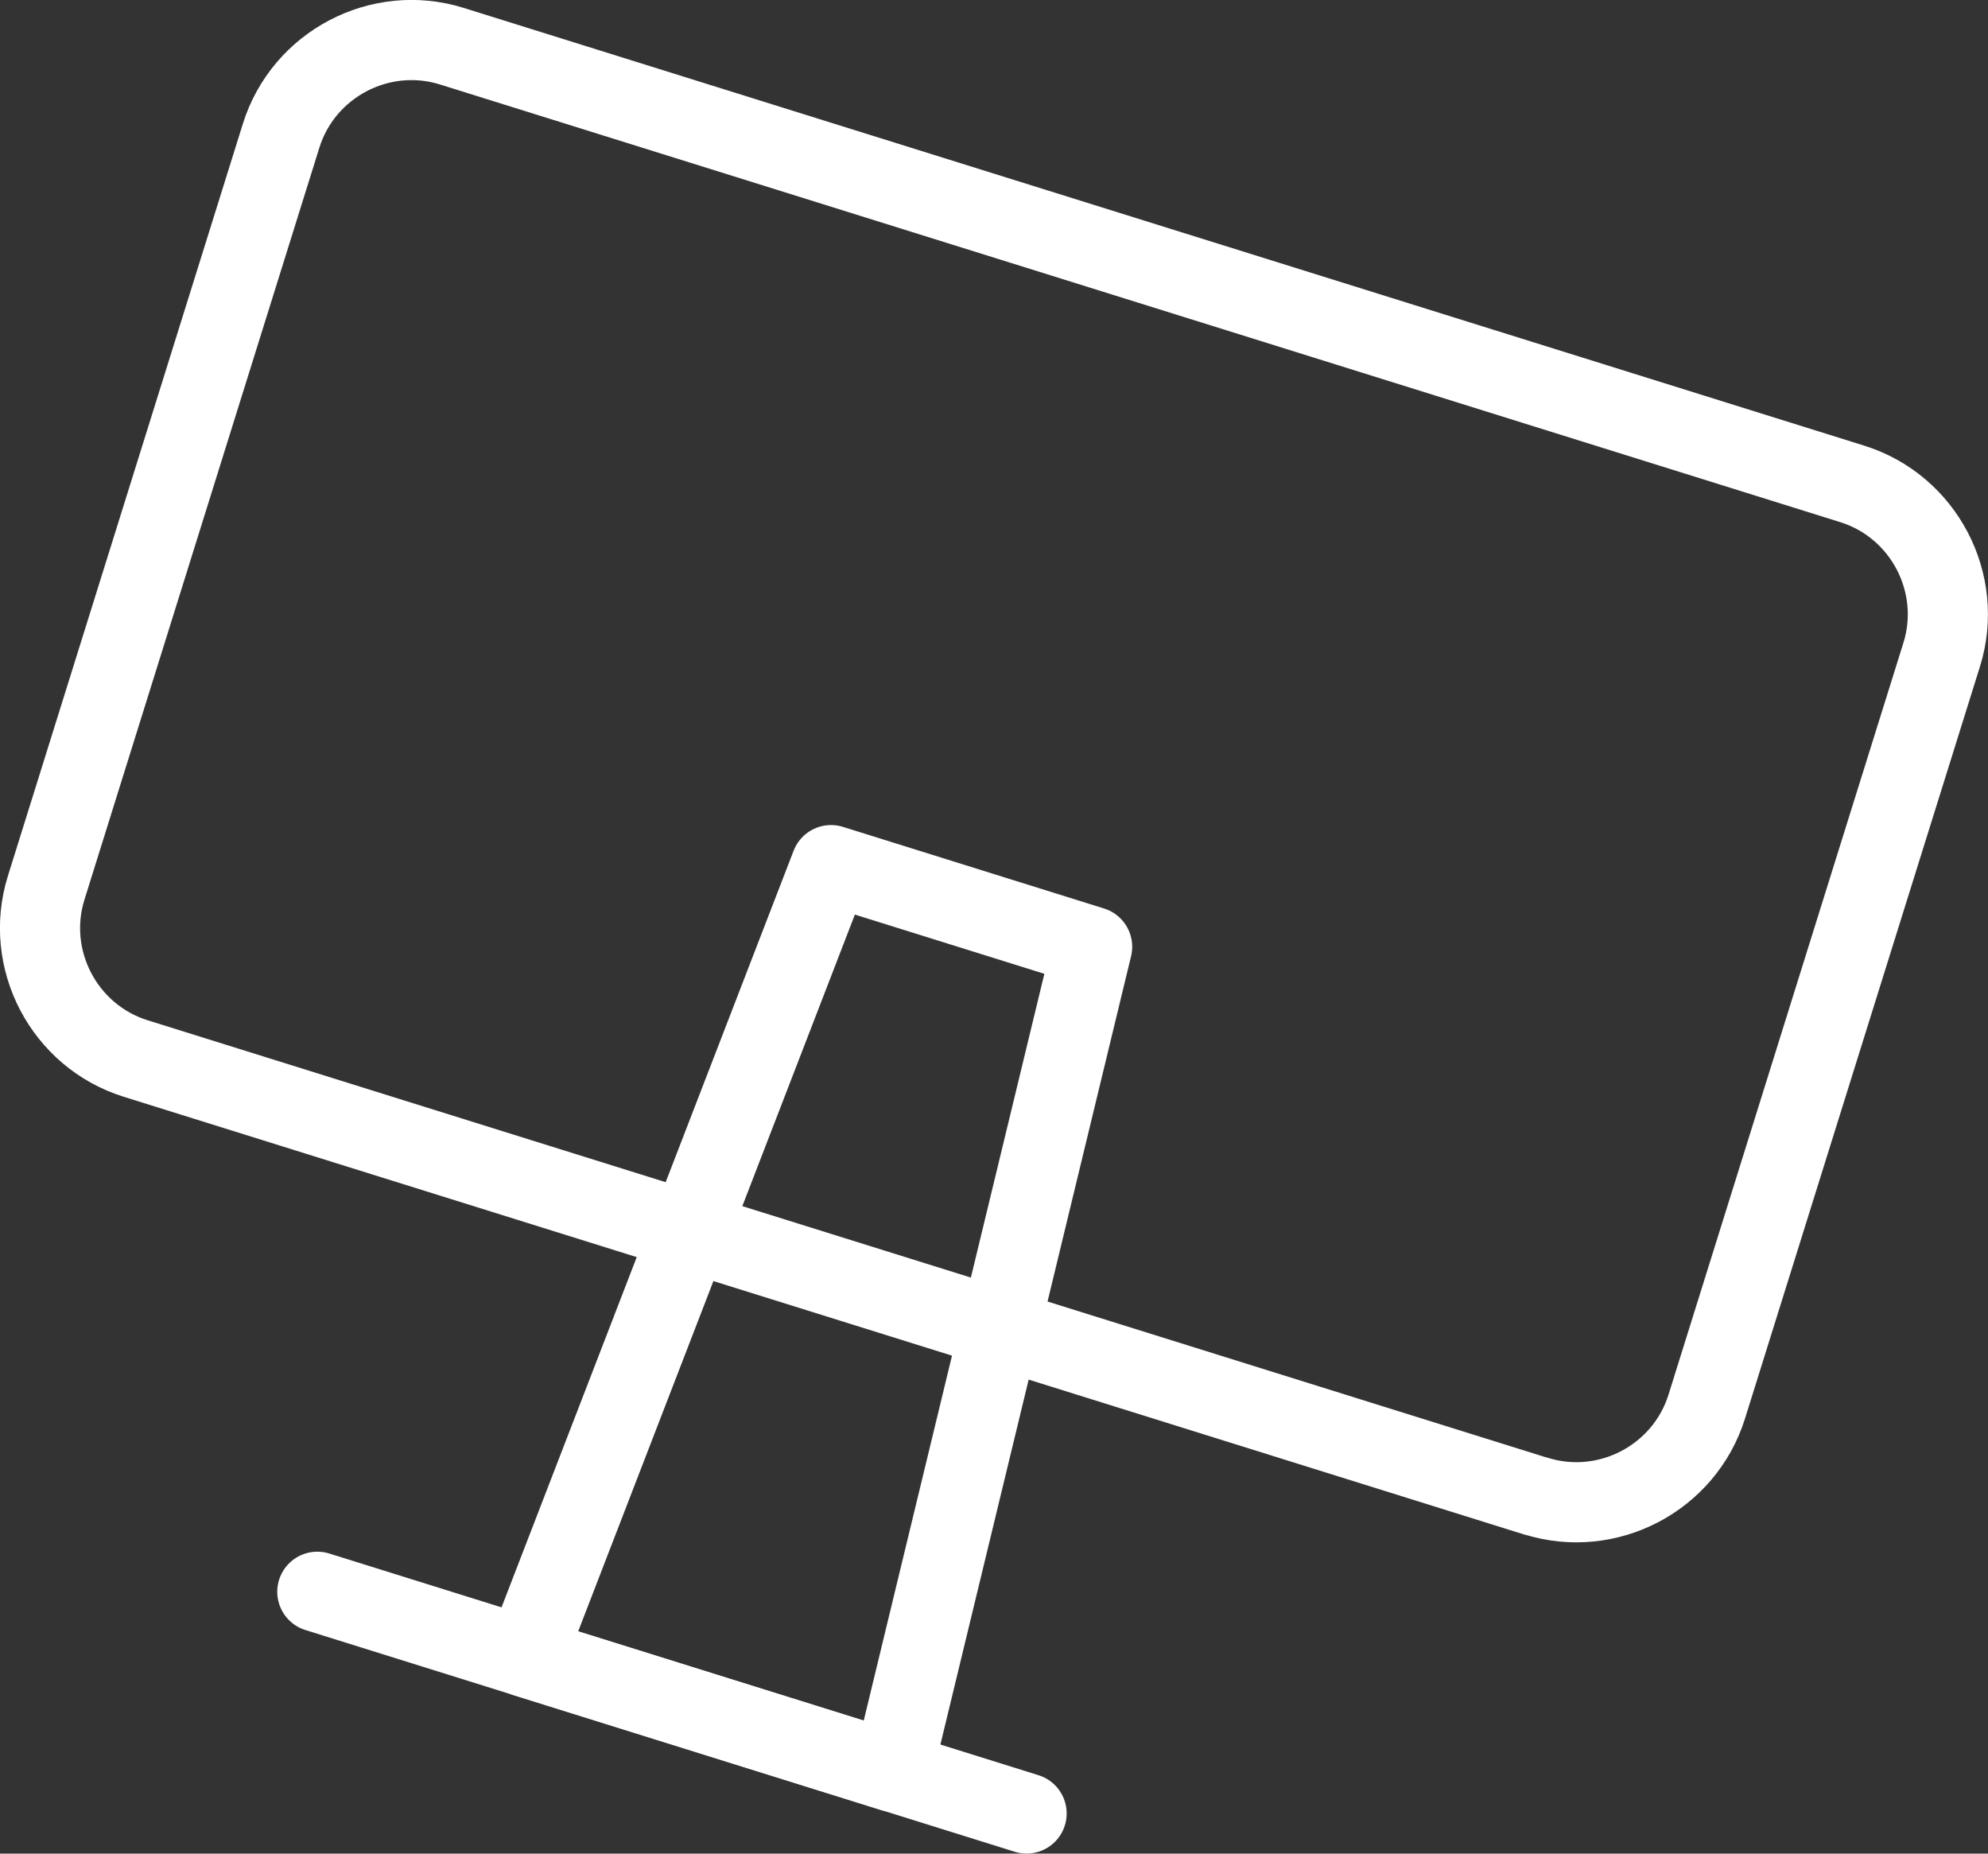 <svg viewBox="0 0 176.86 164.87" xmlns="http://www.w3.org/2000/svg"><rect x="0" y="0" width="176.86" height="164.87" fill="#333333" stroke="none"/><g fill="none" stroke="#fff" stroke-linecap="round" stroke-linejoin="round" stroke-width="7.13"><path d="m136.65 133.08-124.58-38.93c-6.37-1.99-9.95-8.83-7.96-15.19l20.9-66.89c1.99-6.37 8.83-9.95 15.19-7.96l124.58 38.93c6.37 1.99 9.95 8.83 7.96 15.19l-20.9 66.88c-1.99 6.37-8.83 9.95-15.19 7.96z"/><path d="m79.41 157.58-32.67-10.21 27.19-70.42 23.23 7.26z"/><path d="m28.23 141.58 63.1 19.72"/></g></svg>